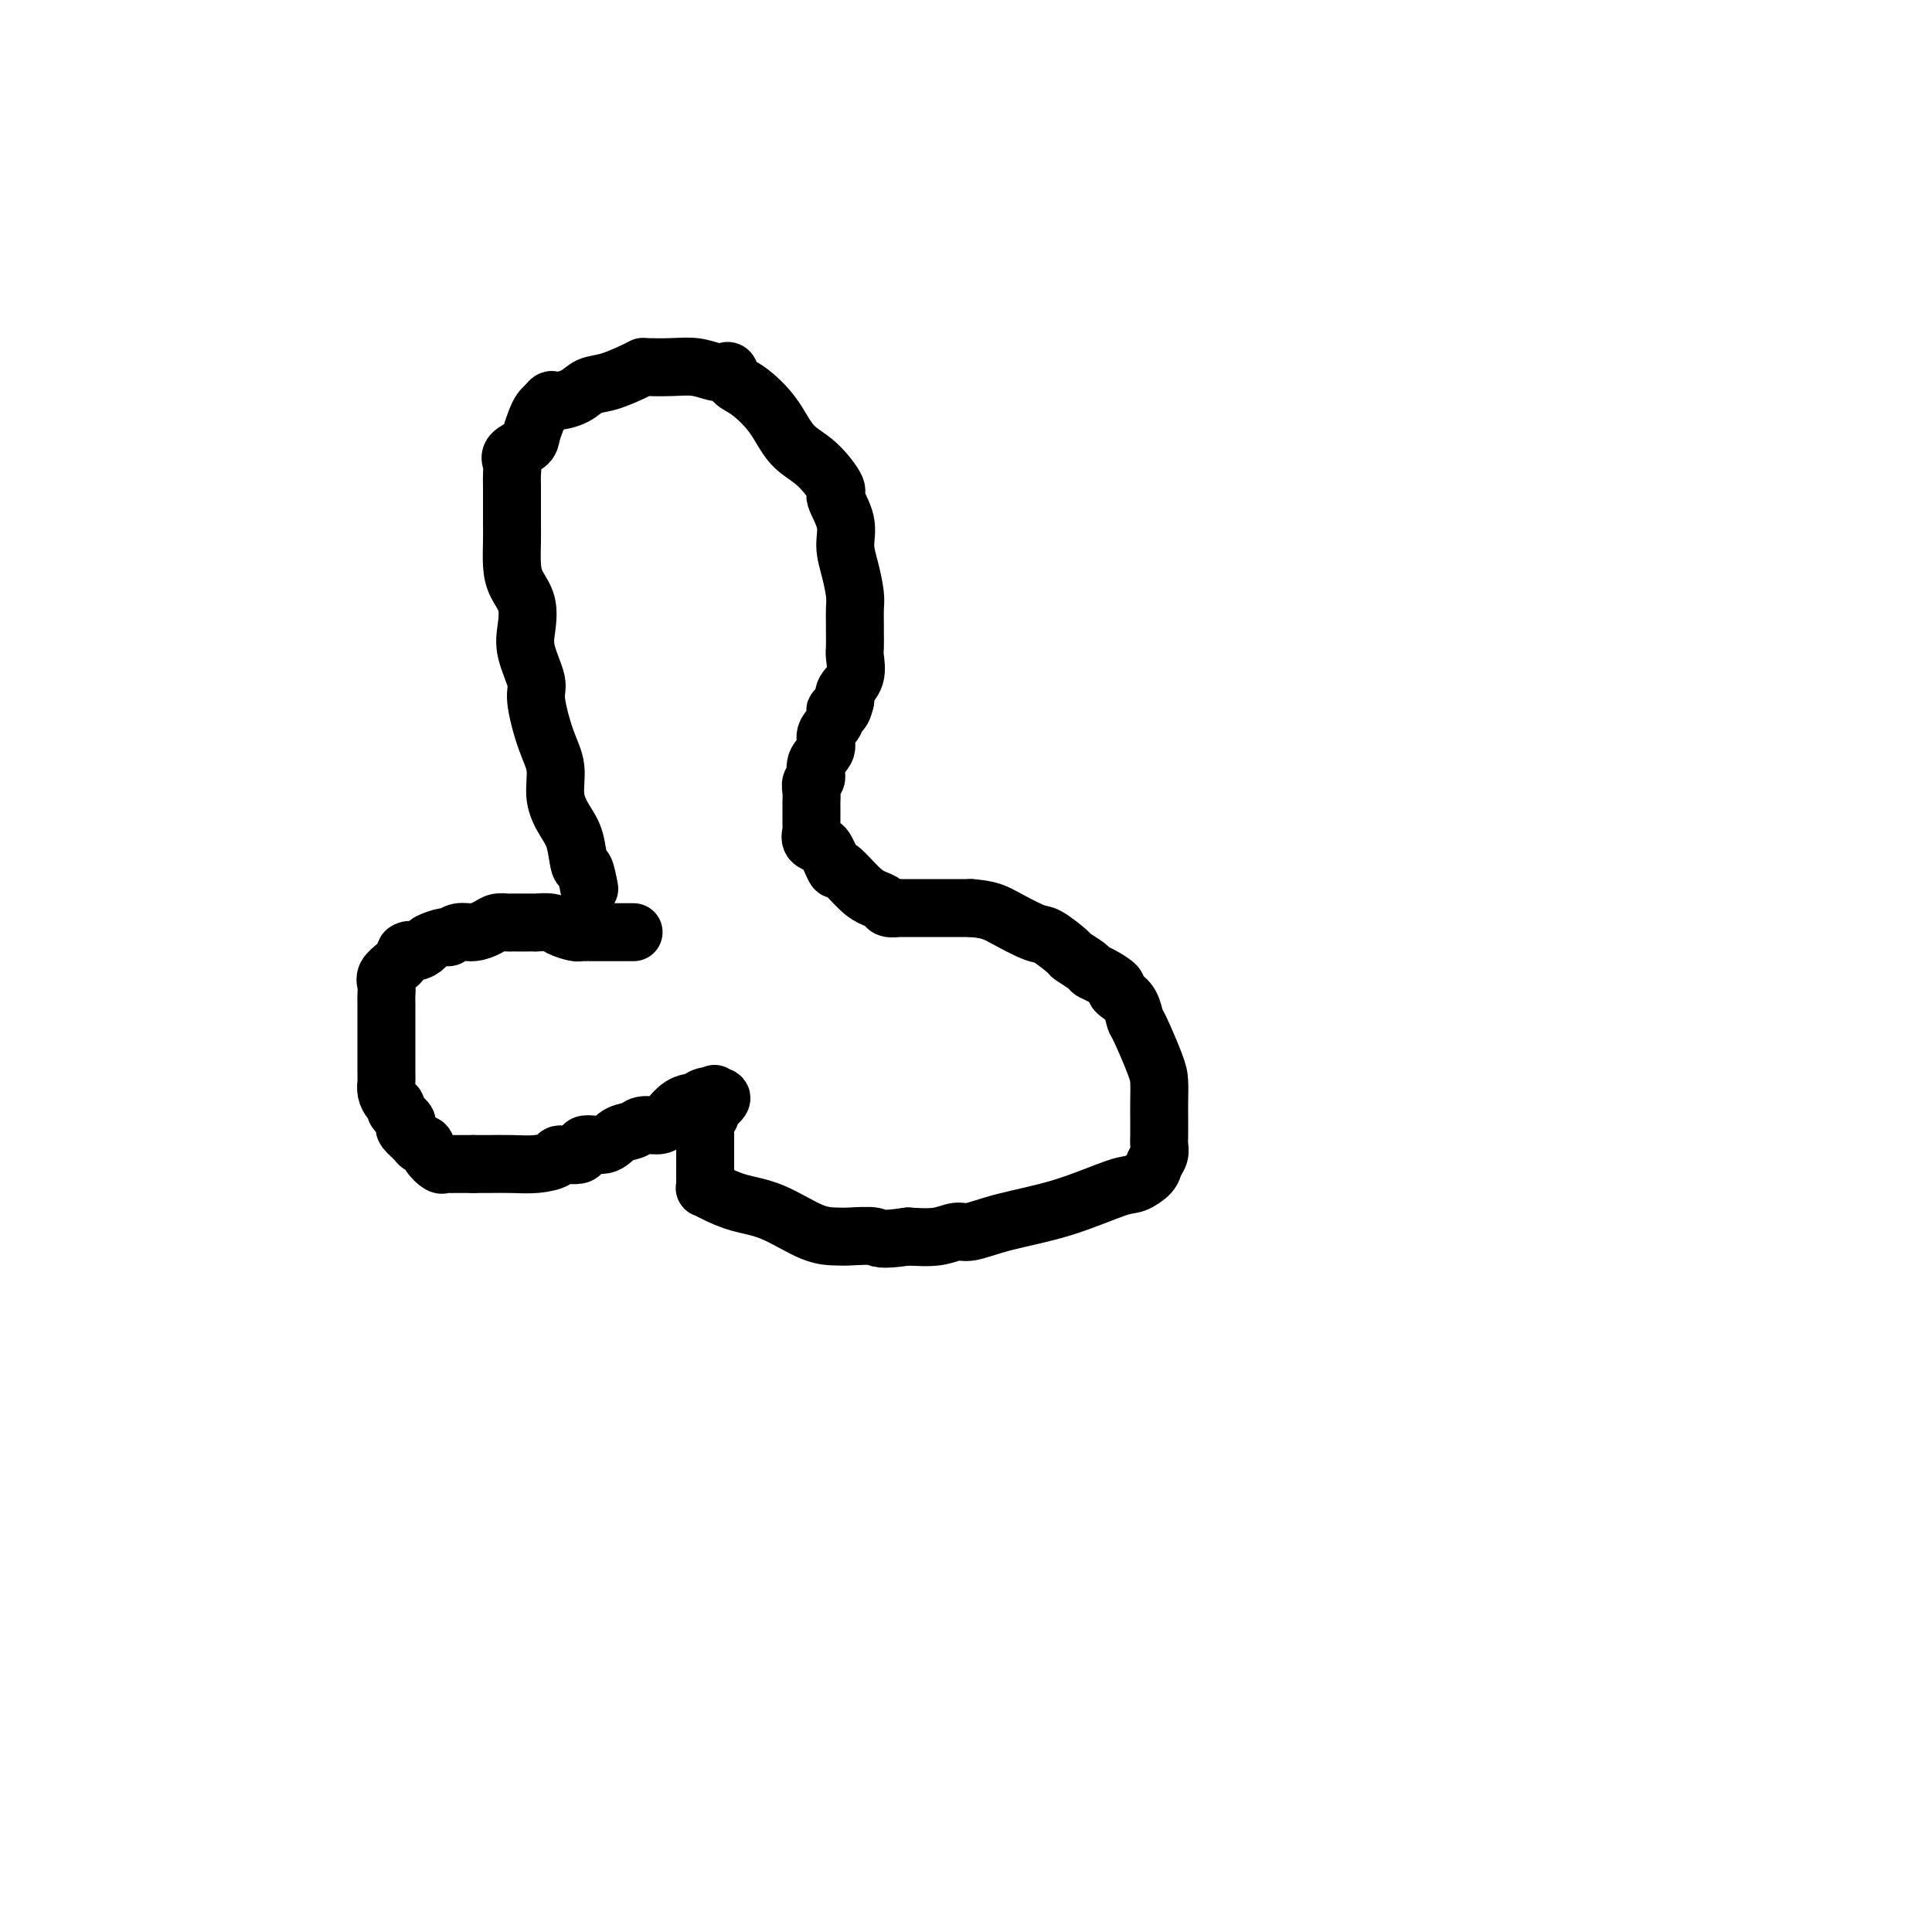 <svg viewBox='0 0 400 400' version='1.1' xmlns='http://www.w3.org/2000/svg' xmlns:xlink='http://www.w3.org/1999/xlink'><g fill='none' stroke='#000000' stroke-width='12' stroke-linecap='round' stroke-linejoin='round'><path d='M122,184c-0.328,-1.705 -0.656,-3.409 -1,-4c-0.344,-0.591 -0.704,-0.068 -1,-1c-0.296,-0.932 -0.530,-3.319 -1,-5c-0.470,-1.681 -1.178,-2.656 -2,-4c-0.822,-1.344 -1.759,-3.056 -2,-5c-0.241,-1.944 0.215,-4.119 0,-6c-0.215,-1.881 -1.102,-3.467 -2,-6c-0.898,-2.533 -1.808,-6.011 -2,-8c-0.192,-1.989 0.334,-2.489 0,-4c-0.334,-1.511 -1.529,-4.034 -2,-6c-0.471,-1.966 -0.217,-3.376 0,-5c0.217,-1.624 0.398,-3.464 0,-5c-0.398,-1.536 -1.375,-2.770 -2,-4c-0.625,-1.230 -0.900,-2.458 -1,-4c-0.100,-1.542 -0.027,-3.400 0,-5c0.027,-1.600 0.008,-2.942 0,-4c-0.008,-1.058 -0.005,-1.830 0,-3c0.005,-1.170 0.012,-2.736 0,-4c-0.012,-1.264 -0.042,-2.224 0,-3c0.042,-0.776 0.158,-1.366 0,-2c-0.158,-0.634 -0.589,-1.311 0,-2c0.589,-0.689 2.199,-1.389 3,-2c0.801,-0.611 0.792,-1.133 1,-2c0.208,-0.867 0.633,-2.080 1,-3c0.367,-0.920 0.676,-1.549 1,-2c0.324,-0.451 0.662,-0.726 1,-1'/><path d='M113,84c1.330,-1.743 1.154,-1.101 2,-1c0.846,0.101 2.714,-0.341 4,-1c1.286,-0.659 1.991,-1.536 3,-2c1.009,-0.464 2.324,-0.516 4,-1c1.676,-0.484 3.715,-1.398 5,-2c1.285,-0.602 1.818,-0.890 2,-1c0.182,-0.110 0.013,-0.043 1,0c0.987,0.043 3.129,0.062 5,0c1.871,-0.062 3.470,-0.206 5,0c1.530,0.206 2.991,0.763 4,1c1.009,0.237 1.564,0.154 2,0c0.436,-0.154 0.751,-0.379 1,0c0.249,0.379 0.431,1.362 1,2c0.569,0.638 1.523,0.931 3,2c1.477,1.069 3.476,2.913 5,5c1.524,2.087 2.574,4.416 4,6c1.426,1.584 3.229,2.421 5,4c1.771,1.579 3.511,3.898 4,5c0.489,1.102 -0.271,0.988 0,2c0.271,1.012 1.575,3.152 2,5c0.425,1.848 -0.030,3.405 0,5c0.030,1.595 0.544,3.227 1,5c0.456,1.773 0.854,3.687 1,5c0.146,1.313 0.038,2.027 0,3c-0.038,0.973 -0.008,2.207 0,3c0.008,0.793 -0.005,1.147 0,2c0.005,0.853 0.029,2.207 0,3c-0.029,0.793 -0.111,1.027 0,2c0.111,0.973 0.414,2.685 0,4c-0.414,1.315 -1.547,2.233 -2,3c-0.453,0.767 -0.227,1.384 0,2'/><path d='M175,145c-0.797,3.773 -1.791,2.207 -2,2c-0.209,-0.207 0.365,0.946 0,2c-0.365,1.054 -1.671,2.008 -2,3c-0.329,0.992 0.318,2.023 0,3c-0.318,0.977 -1.602,1.901 -2,3c-0.398,1.099 0.089,2.375 0,3c-0.089,0.625 -0.756,0.601 -1,1c-0.244,0.399 -0.065,1.220 0,2c0.065,0.780 0.018,1.518 0,2c-0.018,0.482 -0.005,0.707 0,1c0.005,0.293 0.002,0.655 0,1c-0.002,0.345 -0.002,0.674 0,1c0.002,0.326 0.007,0.651 0,1c-0.007,0.349 -0.027,0.723 0,1c0.027,0.277 0.101,0.458 0,1c-0.101,0.542 -0.377,1.446 0,2c0.377,0.554 1.408,0.758 2,1c0.592,0.242 0.746,0.523 1,1c0.254,0.477 0.610,1.150 1,2c0.390,0.850 0.816,1.877 1,2c0.184,0.123 0.128,-0.657 1,0c0.872,0.657 2.672,2.750 4,4c1.328,1.250 2.184,1.655 3,2c0.816,0.345 1.592,0.628 2,1c0.408,0.372 0.447,0.832 1,1c0.553,0.168 1.619,0.045 2,0c0.381,-0.045 0.077,-0.012 0,0c-0.077,0.012 0.072,0.003 1,0c0.928,-0.003 2.634,-0.001 4,0c1.366,0.001 2.390,0.000 4,0c1.610,-0.000 3.805,-0.000 6,0'/><path d='M201,188c3.883,0.275 5.090,0.962 7,2c1.910,1.038 4.522,2.429 6,3c1.478,0.571 1.820,0.324 3,1c1.180,0.676 3.196,2.274 4,3c0.804,0.726 0.395,0.579 1,1c0.605,0.421 2.224,1.408 3,2c0.776,0.592 0.707,0.788 1,1c0.293,0.212 0.947,0.440 2,1c1.053,0.560 2.506,1.453 3,2c0.494,0.547 0.028,0.747 0,1c-0.028,0.253 0.381,0.560 1,1c0.619,0.440 1.448,1.012 2,2c0.552,0.988 0.827,2.392 1,3c0.173,0.608 0.242,0.420 1,2c0.758,1.580 2.203,4.927 3,7c0.797,2.073 0.945,2.873 1,4c0.055,1.127 0.016,2.581 0,4c-0.016,1.419 -0.008,2.803 0,4c0.008,1.197 0.015,2.207 0,3c-0.015,0.793 -0.052,1.369 0,2c0.052,0.631 0.193,1.318 0,2c-0.193,0.682 -0.720,1.358 -1,2c-0.280,0.642 -0.313,1.249 -1,2c-0.687,0.751 -2.029,1.645 -3,2c-0.971,0.355 -1.571,0.171 -4,1c-2.429,0.829 -6.686,2.671 -11,4c-4.314,1.329 -8.686,2.146 -12,3c-3.314,0.854 -5.569,1.744 -7,2c-1.431,0.256 -2.039,-0.123 -3,0c-0.961,0.123 -2.275,0.750 -4,1c-1.725,0.250 -3.863,0.125 -6,0'/><path d='M188,256c-6.267,0.928 -5.934,0.249 -7,0c-1.066,-0.249 -3.529,-0.069 -5,0c-1.471,0.069 -1.948,0.026 -3,0c-1.052,-0.026 -2.678,-0.035 -5,-1c-2.322,-0.965 -5.340,-2.885 -8,-4c-2.660,-1.115 -4.961,-1.425 -7,-2c-2.039,-0.575 -3.814,-1.414 -5,-2c-1.186,-0.586 -1.782,-0.917 -2,-1c-0.218,-0.083 -0.058,0.084 0,0c0.058,-0.084 0.016,-0.418 0,-1c-0.016,-0.582 -0.004,-1.413 0,-2c0.004,-0.587 0.001,-0.932 0,-2c-0.001,-1.068 0.000,-2.860 0,-4c-0.000,-1.140 -0.001,-1.629 0,-2c0.001,-0.371 0.004,-0.624 0,-1c-0.004,-0.376 -0.016,-0.874 0,-1c0.016,-0.126 0.061,0.121 0,0c-0.061,-0.121 -0.226,-0.610 0,-1c0.226,-0.390 0.844,-0.682 1,-1c0.156,-0.318 -0.150,-0.663 0,-1c0.150,-0.337 0.757,-0.668 1,-1c0.243,-0.332 0.121,-0.666 0,-1'/><path d='M148,228c-0.049,-2.954 -0.172,-0.841 0,0c0.172,0.841 0.640,0.408 1,0c0.360,-0.408 0.612,-0.793 0,-1c-0.612,-0.207 -2.088,-0.237 -3,0c-0.912,0.237 -1.259,0.742 -2,1c-0.741,0.258 -1.874,0.269 -3,1c-1.126,0.731 -2.244,2.184 -3,3c-0.756,0.816 -1.148,0.997 -2,1c-0.852,0.003 -2.163,-0.173 -3,0c-0.837,0.173 -1.201,0.695 -2,1c-0.799,0.305 -2.033,0.393 -3,1c-0.967,0.607 -1.668,1.735 -3,2c-1.332,0.265 -3.296,-0.332 -4,0c-0.704,0.332 -0.147,1.591 -1,2c-0.853,0.409 -3.117,-0.034 -4,0c-0.883,0.034 -0.386,0.545 -1,1c-0.614,0.455 -2.340,0.854 -4,1c-1.660,0.146 -3.255,0.039 -5,0c-1.745,-0.039 -3.642,-0.011 -5,0c-1.358,0.011 -2.179,0.006 -3,0'/><path d='M98,241c-2.355,0.000 -1.743,0.002 -2,0c-0.257,-0.002 -1.382,-0.006 -2,0c-0.618,0.006 -0.729,0.022 -1,0c-0.271,-0.022 -0.703,-0.082 -1,0c-0.297,0.082 -0.460,0.307 -1,0c-0.540,-0.307 -1.459,-1.147 -2,-2c-0.541,-0.853 -0.706,-1.720 -1,-2c-0.294,-0.280 -0.718,0.028 -1,0c-0.282,-0.028 -0.423,-0.392 -1,-1c-0.577,-0.608 -1.590,-1.458 -2,-2c-0.410,-0.542 -0.218,-0.774 0,-1c0.218,-0.226 0.461,-0.445 0,-1c-0.461,-0.555 -1.626,-1.448 -2,-2c-0.374,-0.552 0.043,-0.765 0,-1c-0.043,-0.235 -0.548,-0.491 -1,-1c-0.452,-0.509 -0.853,-1.271 -1,-2c-0.147,-0.729 -0.039,-1.424 0,-2c0.039,-0.576 0.011,-1.032 0,-2c-0.011,-0.968 -0.003,-2.447 0,-3c0.003,-0.553 0.001,-0.178 0,-1c-0.001,-0.822 -0.000,-2.839 0,-4c0.000,-1.161 0.001,-1.466 0,-2c-0.001,-0.534 -0.002,-1.298 0,-2c0.002,-0.702 0.007,-1.344 0,-2c-0.007,-0.656 -0.027,-1.327 0,-2c0.027,-0.673 0.101,-1.349 0,-2c-0.101,-0.651 -0.378,-1.278 0,-2c0.378,-0.722 1.409,-1.541 2,-2c0.591,-0.459 0.740,-0.560 1,-1c0.260,-0.440 0.630,-1.220 1,-2'/><path d='M84,197c0.954,-0.724 1.340,-0.035 2,0c0.660,0.035 1.594,-0.583 2,-1c0.406,-0.417 0.286,-0.633 1,-1c0.714,-0.367 2.264,-0.886 3,-1c0.736,-0.114 0.658,0.176 1,0c0.342,-0.176 1.103,-0.818 2,-1c0.897,-0.182 1.928,0.095 3,0c1.072,-0.095 2.184,-0.561 3,-1c0.816,-0.439 1.334,-0.850 2,-1c0.666,-0.150 1.479,-0.040 2,0c0.521,0.040 0.750,0.011 1,0c0.250,-0.011 0.522,-0.004 1,0c0.478,0.004 1.162,0.004 2,0c0.838,-0.004 1.828,-0.011 2,0c0.172,0.011 -0.476,0.042 0,0c0.476,-0.042 2.076,-0.155 3,0c0.924,0.155 1.170,0.577 2,1c0.830,0.423 2.242,0.845 3,1c0.758,0.155 0.860,0.041 1,0c0.140,-0.041 0.318,-0.011 1,0c0.682,0.011 1.868,0.003 3,0c1.132,-0.003 2.211,-0.001 3,0c0.789,0.001 1.289,0.000 2,0c0.711,-0.000 1.632,-0.000 2,0c0.368,0.000 0.184,0.000 0,0'/></g>
</svg>